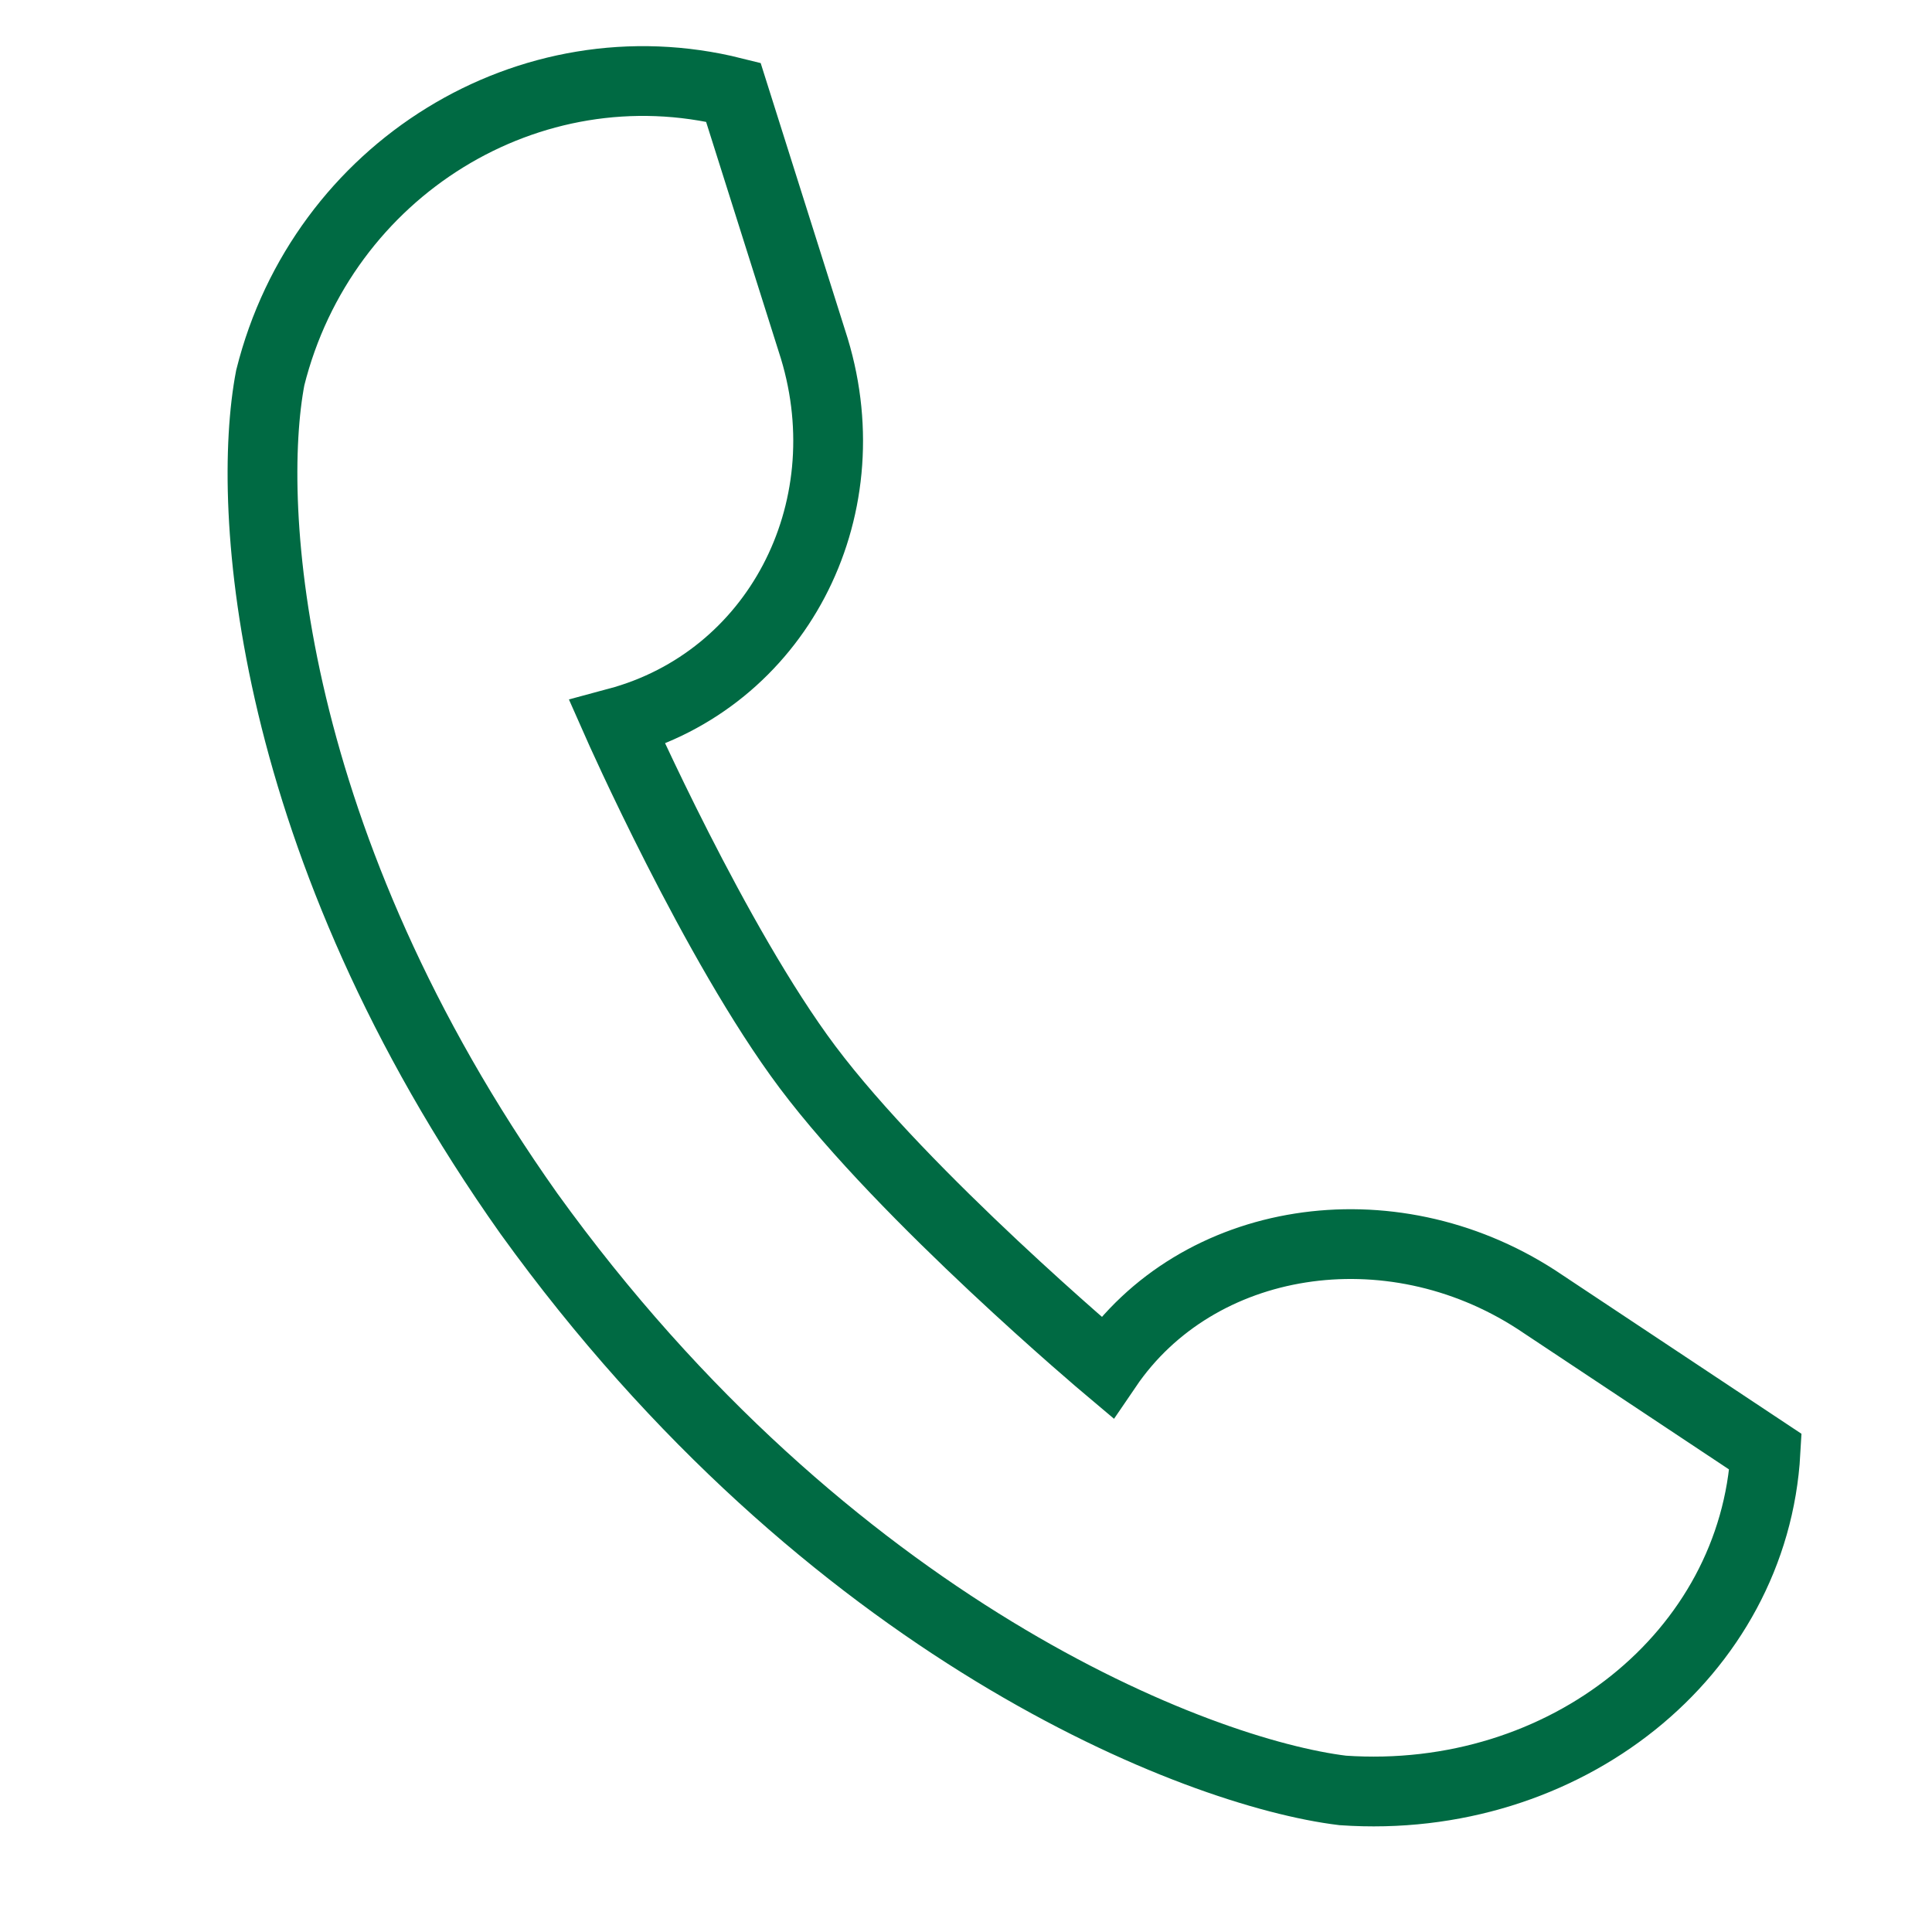 <svg width="18" height="18" viewBox="0 0 18 18" fill="none" xmlns="http://www.w3.org/2000/svg">
<g clip-path="url(#clip0_27065_158072)">
<path d="M6.832 0.859C4.936 0.385 3.004 1.575 2.518 3.519C2.287 4.724 2.488 7.861 4.927 11.306C7.72 15.181 11.155 16.516 12.51 16.681C14.58 16.824 16.343 15.411 16.449 13.526L14.315 12.109C12.945 11.221 11.153 11.503 10.313 12.738C10.313 12.738 8.437 11.159 7.523 9.941C6.661 8.791 5.751 6.732 5.751 6.732C7.228 6.335 8.049 4.775 7.587 3.248L6.832 0.859Z" stroke="#006A43" stroke-width="0.65"/>
</g>
<defs>
<clipPath id="clip0_27065_158072">
<rect width="18" height="18" fill="white"/>
</clipPath>
</defs>
</svg>